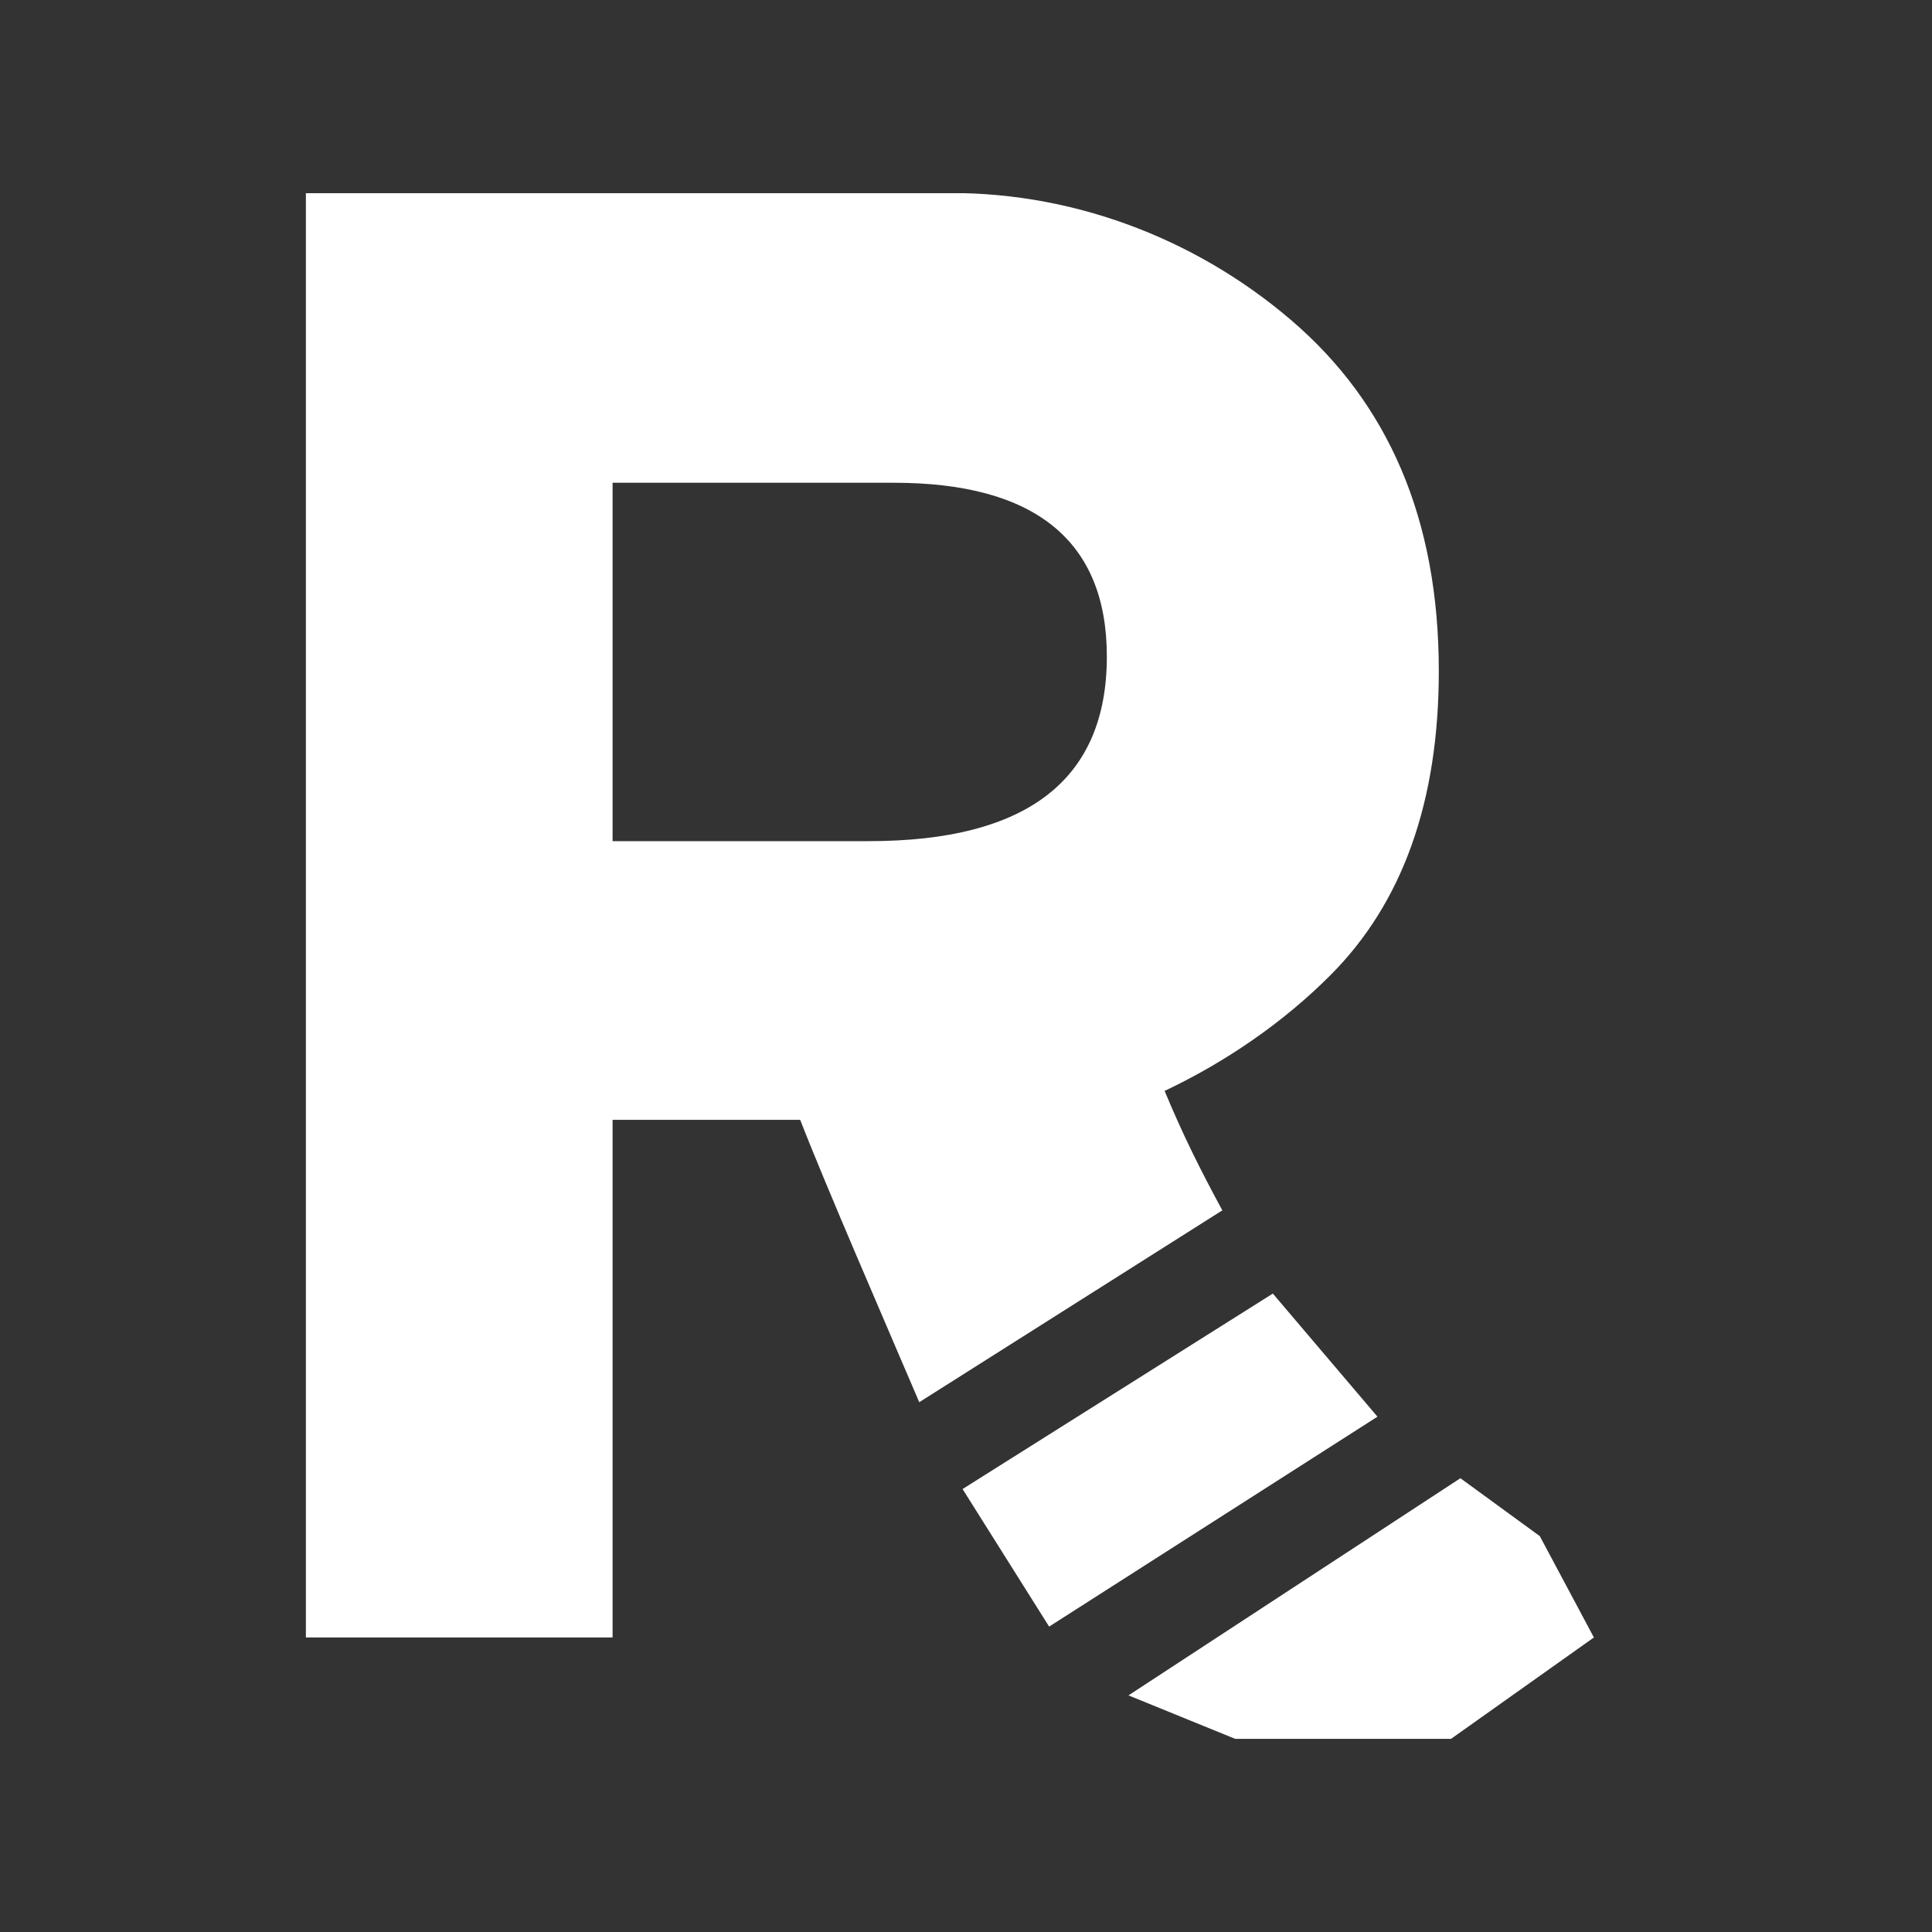 <svg xmlns="http://www.w3.org/2000/svg" fill="none" viewBox="0 0 40 40" height="40" width="40">
<rect x="0" y="0" width="40" height="40" fill="#333333" stroke="none"/>
<g clip-path="url(#clip0_3317_1598)">
<path fill="white" d="M25.307 25.059C24.859 24.234 24.485 23.485 24.112 22.586C25.382 21.986 26.577 21.162 27.548 20.187C29.042 18.689 29.789 16.59 29.789 13.892C29.789 10.745 28.743 8.346 26.726 6.623C24.709 4.899 22.095 3.925 19.406 4H6.333V33.902H12.683V23.185H15.073H16.567C17.09 24.534 18.36 27.457 19.032 29.031L25.307 25.059ZM12.683 9.995H18.509C21.423 9.995 22.916 11.194 22.916 13.592C22.916 16.14 21.273 17.415 17.986 17.415H12.683V9.995Z"></path>
<path fill="white" d="M31.88 31.804L30.236 30.605L23.364 35.101L25.755 36.075H29.938L33 33.902L31.88 31.804Z"></path>
<path fill="white" d="M26.353 26.782L19.929 30.829L21.721 33.677L28.519 29.331L26.353 26.782Z"></path>
</g>
<defs>
<clipPath id="clip0_3317_1598">
<rect transform="translate(6.333 4)" fill="white" height="32.001" width="26.667"></rect>
</clipPath>
</defs>
</svg>
